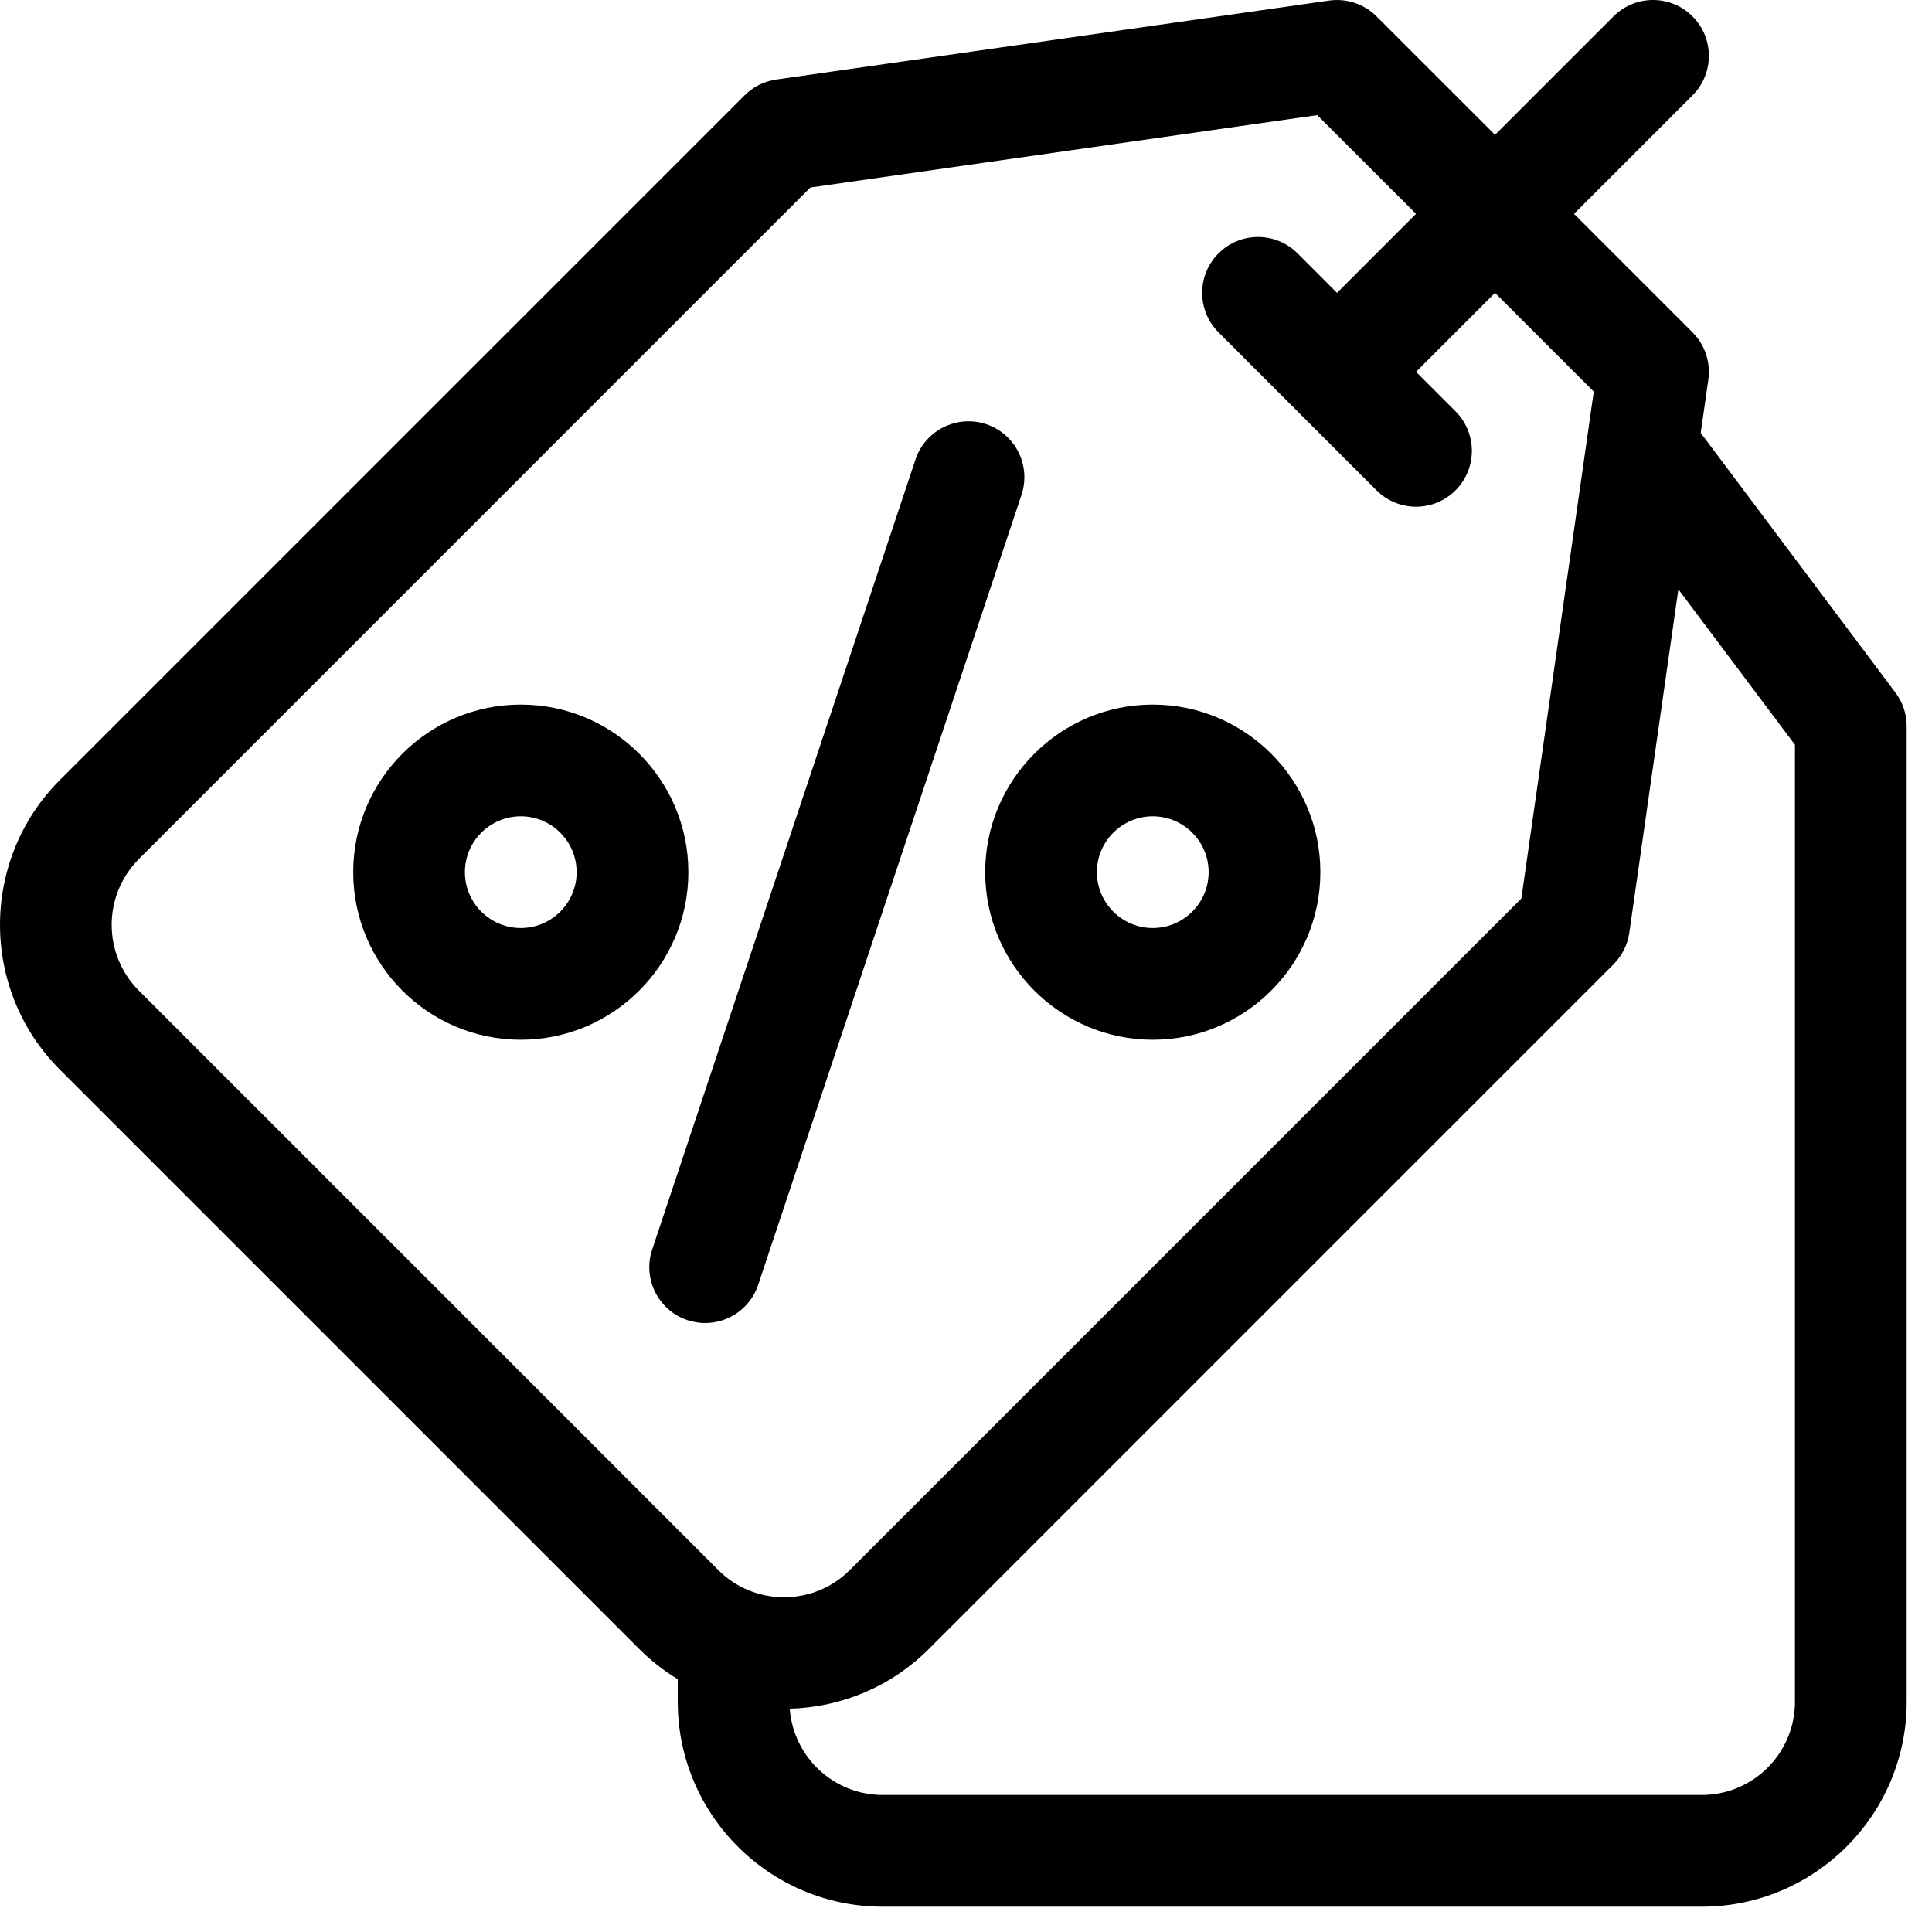 <svg width="58" height="58" viewBox="0 0 58 58" fill="none" xmlns="http://www.w3.org/2000/svg">
<path d="M22.761 38.571L30.666 14.856C30.958 13.977 30.484 13.027 29.605 12.734C28.727 12.442 27.777 12.916 27.484 13.795L19.579 37.511C19.286 38.389 19.761 39.339 20.639 39.632C20.815 39.691 20.994 39.718 21.17 39.718C21.872 39.718 22.526 39.274 22.761 38.571Z" fill="black"/>
<path d="M34.607 31.214C37.381 31.214 39.638 28.957 39.638 26.183C39.638 23.409 37.381 21.152 34.607 21.152C31.833 21.152 29.576 23.409 29.576 26.183C29.576 28.957 31.833 31.214 34.607 31.214ZM34.607 24.506C35.532 24.506 36.284 25.259 36.284 26.183C36.284 27.108 35.532 27.86 34.607 27.86C33.682 27.86 32.93 27.108 32.93 26.183C32.93 25.259 33.682 24.506 34.607 24.506Z" fill="black"/>
<path d="M15.634 21.152C12.86 21.152 10.604 23.409 10.604 26.183C10.604 28.957 12.86 31.214 15.634 31.214C18.408 31.214 20.665 28.957 20.665 26.183C20.665 23.409 18.409 21.152 15.634 21.152ZM15.634 27.86C14.71 27.86 13.957 27.108 13.957 26.183C13.957 25.259 14.71 24.506 15.634 24.506C16.559 24.506 17.311 25.259 17.311 26.183C17.311 27.108 16.559 27.86 15.634 27.86Z" fill="black"/>
<path d="M56.904 20.794L51.057 12.997L51.285 11.4C51.359 10.878 51.184 10.351 50.81 9.977L47.253 6.42L50.81 2.863C51.465 2.208 51.465 1.146 50.81 0.491C50.156 -0.164 49.094 -0.164 48.439 0.491L44.882 4.048L41.324 0.491C40.951 0.118 40.424 -0.057 39.901 0.017L23.3 2.388C22.941 2.44 22.608 2.606 22.352 2.863L1.798 23.416C-0.599 25.814 -0.599 29.715 1.798 32.112L19.189 49.503C19.545 49.859 19.935 50.161 20.347 50.411V51.091C20.347 54.481 23.105 57.24 26.496 57.24H51.091C54.481 57.24 57.24 54.481 57.24 51.091V21.8C57.24 21.438 57.122 21.084 56.904 20.794ZM4.17 29.74C3.08 28.651 3.08 26.878 4.17 25.788L24.328 5.629L39.545 3.456L42.51 6.42L40.138 8.792L38.953 7.606C38.298 6.951 37.236 6.951 36.581 7.606C35.926 8.261 35.926 9.322 36.581 9.977L41.324 14.72C41.652 15.048 42.081 15.212 42.51 15.212C42.939 15.212 43.368 15.048 43.696 14.72C44.35 14.066 44.35 13.004 43.696 12.349L42.51 11.163L44.881 8.792L47.846 11.756L45.672 26.974L25.514 47.132C24.986 47.66 24.284 47.95 23.537 47.95C22.791 47.95 22.089 47.66 21.561 47.132L4.17 29.74ZM53.886 51.091C53.886 52.632 52.632 53.886 51.091 53.886H26.496C25.024 53.886 23.815 52.742 23.709 51.297C25.226 51.255 26.73 50.658 27.885 49.503L48.439 28.95C48.695 28.693 48.862 28.36 48.913 28.001L50.386 17.692L53.886 22.359V51.091Z" fill="black"/>
</svg>
